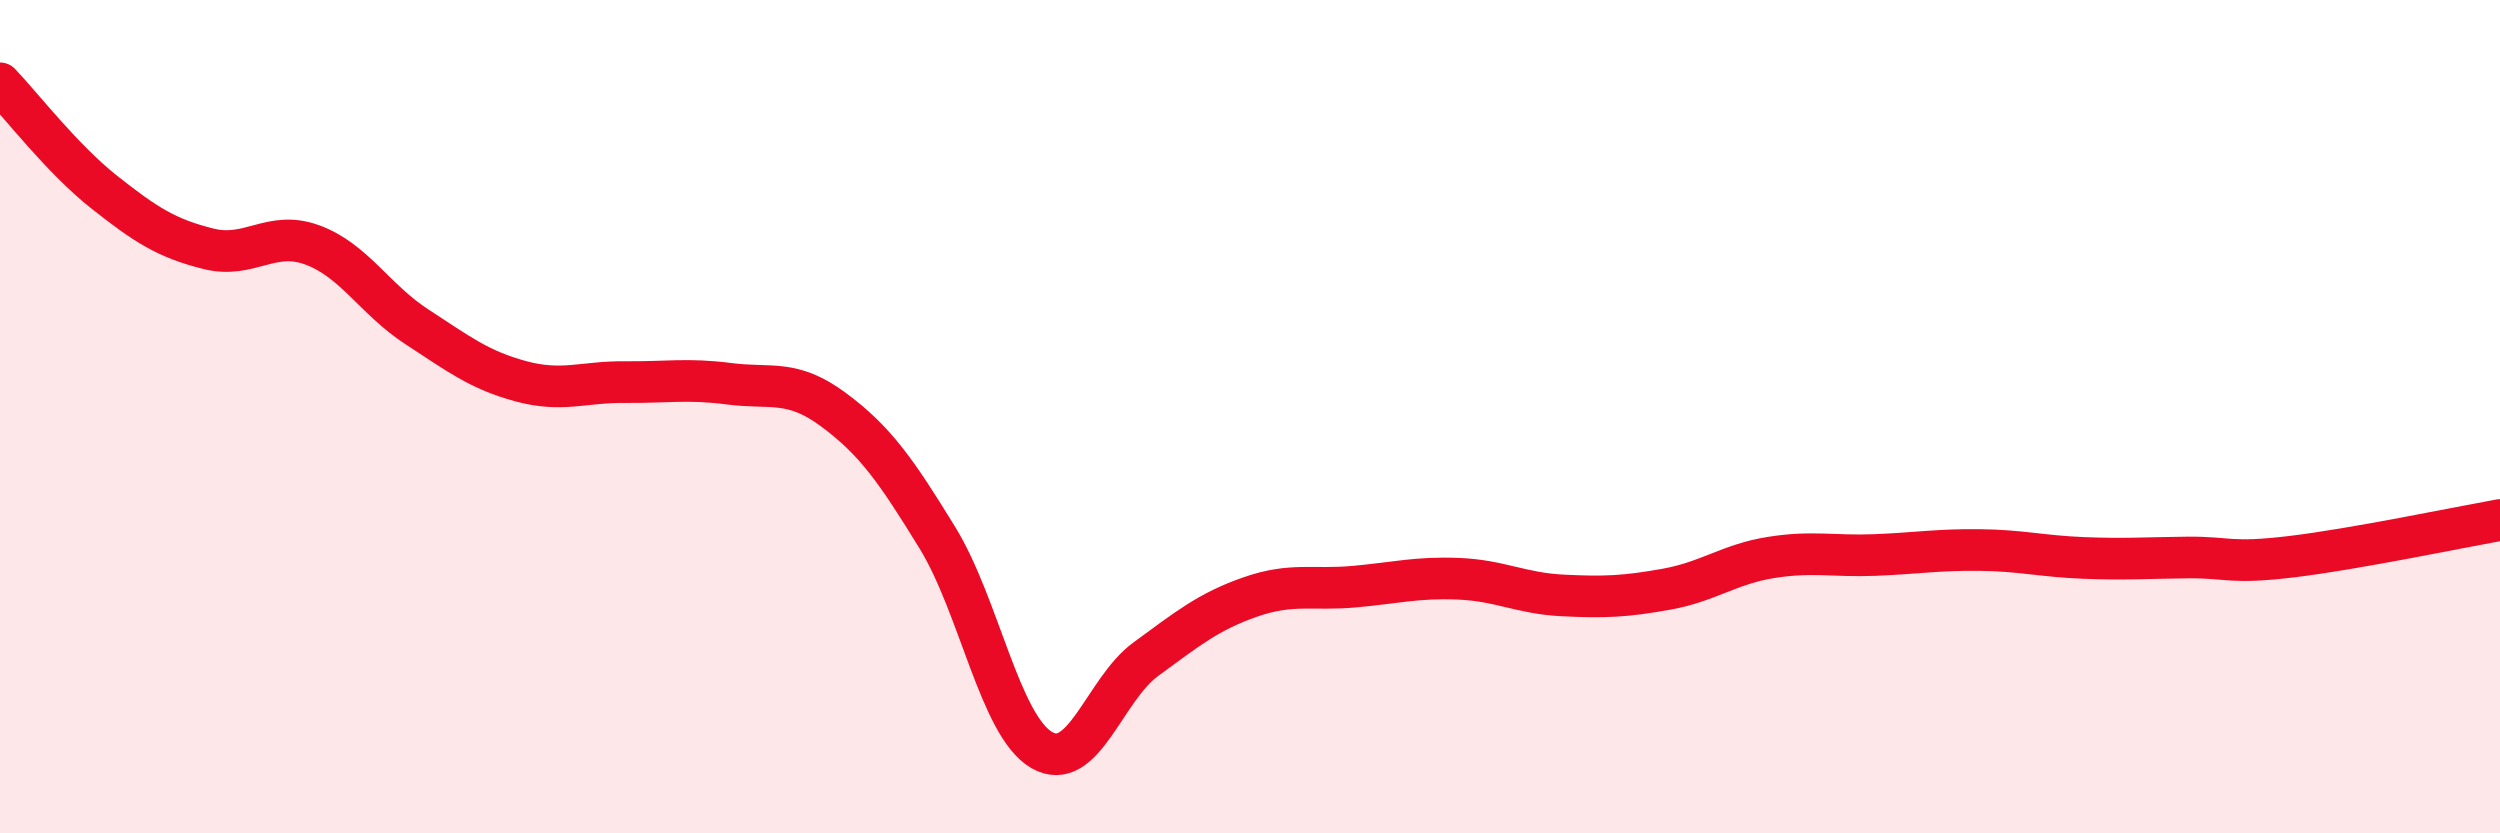 
    <svg width="60" height="20" viewBox="0 0 60 20" xmlns="http://www.w3.org/2000/svg">
      <path
        d="M 0,2 C 0.5,2.52 1.5,3.82 2.5,4.61 C 3.5,5.4 4,5.72 5,5.97 C 6,6.22 6.5,5.51 7.5,5.88 C 8.5,6.25 9,7.19 10,7.84 C 11,8.49 11.5,8.88 12.5,9.15 C 13.5,9.42 14,9.16 15,9.17 C 16,9.18 16.5,9.08 17.5,9.21 C 18.5,9.34 19,9.09 20,9.83 C 21,10.57 21.5,11.28 22.5,12.91 C 23.5,14.54 24,17.42 25,18 C 26,18.58 26.5,16.55 27.5,15.82 C 28.5,15.09 29,14.68 30,14.33 C 31,13.98 31.5,14.17 32.5,14.08 C 33.5,13.99 34,13.85 35,13.89 C 36,13.93 36.5,14.24 37.5,14.29 C 38.5,14.34 39,14.32 40,14.14 C 41,13.96 41.5,13.54 42.5,13.38 C 43.5,13.22 44,13.36 45,13.32 C 46,13.28 46.5,13.19 47.5,13.2 C 48.5,13.21 49,13.35 50,13.39 C 51,13.43 51.5,13.39 52.5,13.38 C 53.5,13.37 53.5,13.54 55,13.36 C 56.5,13.18 59,12.66 60,12.48L60 20L0 20Z"
        fill="#EB0A25"
        opacity="0.1"
        stroke-linecap="round"
        stroke-linejoin="round"
      />
      <path
        d="M 0,2 C 0.5,2.52 1.5,3.82 2.5,4.61 C 3.5,5.4 4,5.72 5,5.97 C 6,6.22 6.5,5.51 7.5,5.88 C 8.5,6.25 9,7.19 10,7.84 C 11,8.49 11.5,8.88 12.5,9.15 C 13.5,9.42 14,9.16 15,9.17 C 16,9.18 16.5,9.08 17.5,9.21 C 18.5,9.34 19,9.09 20,9.83 C 21,10.57 21.5,11.28 22.5,12.91 C 23.5,14.54 24,17.42 25,18 C 26,18.58 26.5,16.55 27.5,15.82 C 28.5,15.09 29,14.68 30,14.33 C 31,13.98 31.5,14.17 32.5,14.08 C 33.5,13.99 34,13.85 35,13.89 C 36,13.93 36.5,14.24 37.5,14.29 C 38.5,14.34 39,14.32 40,14.14 C 41,13.96 41.5,13.54 42.5,13.38 C 43.5,13.22 44,13.36 45,13.32 C 46,13.28 46.5,13.19 47.5,13.2 C 48.5,13.21 49,13.35 50,13.39 C 51,13.43 51.5,13.39 52.5,13.38 C 53.5,13.37 53.5,13.54 55,13.36 C 56.5,13.18 59,12.66 60,12.48"
        stroke="#EB0A25"
        stroke-width="1"
        fill="none"
        stroke-linecap="round"
        stroke-linejoin="round"
      />
    </svg>
  